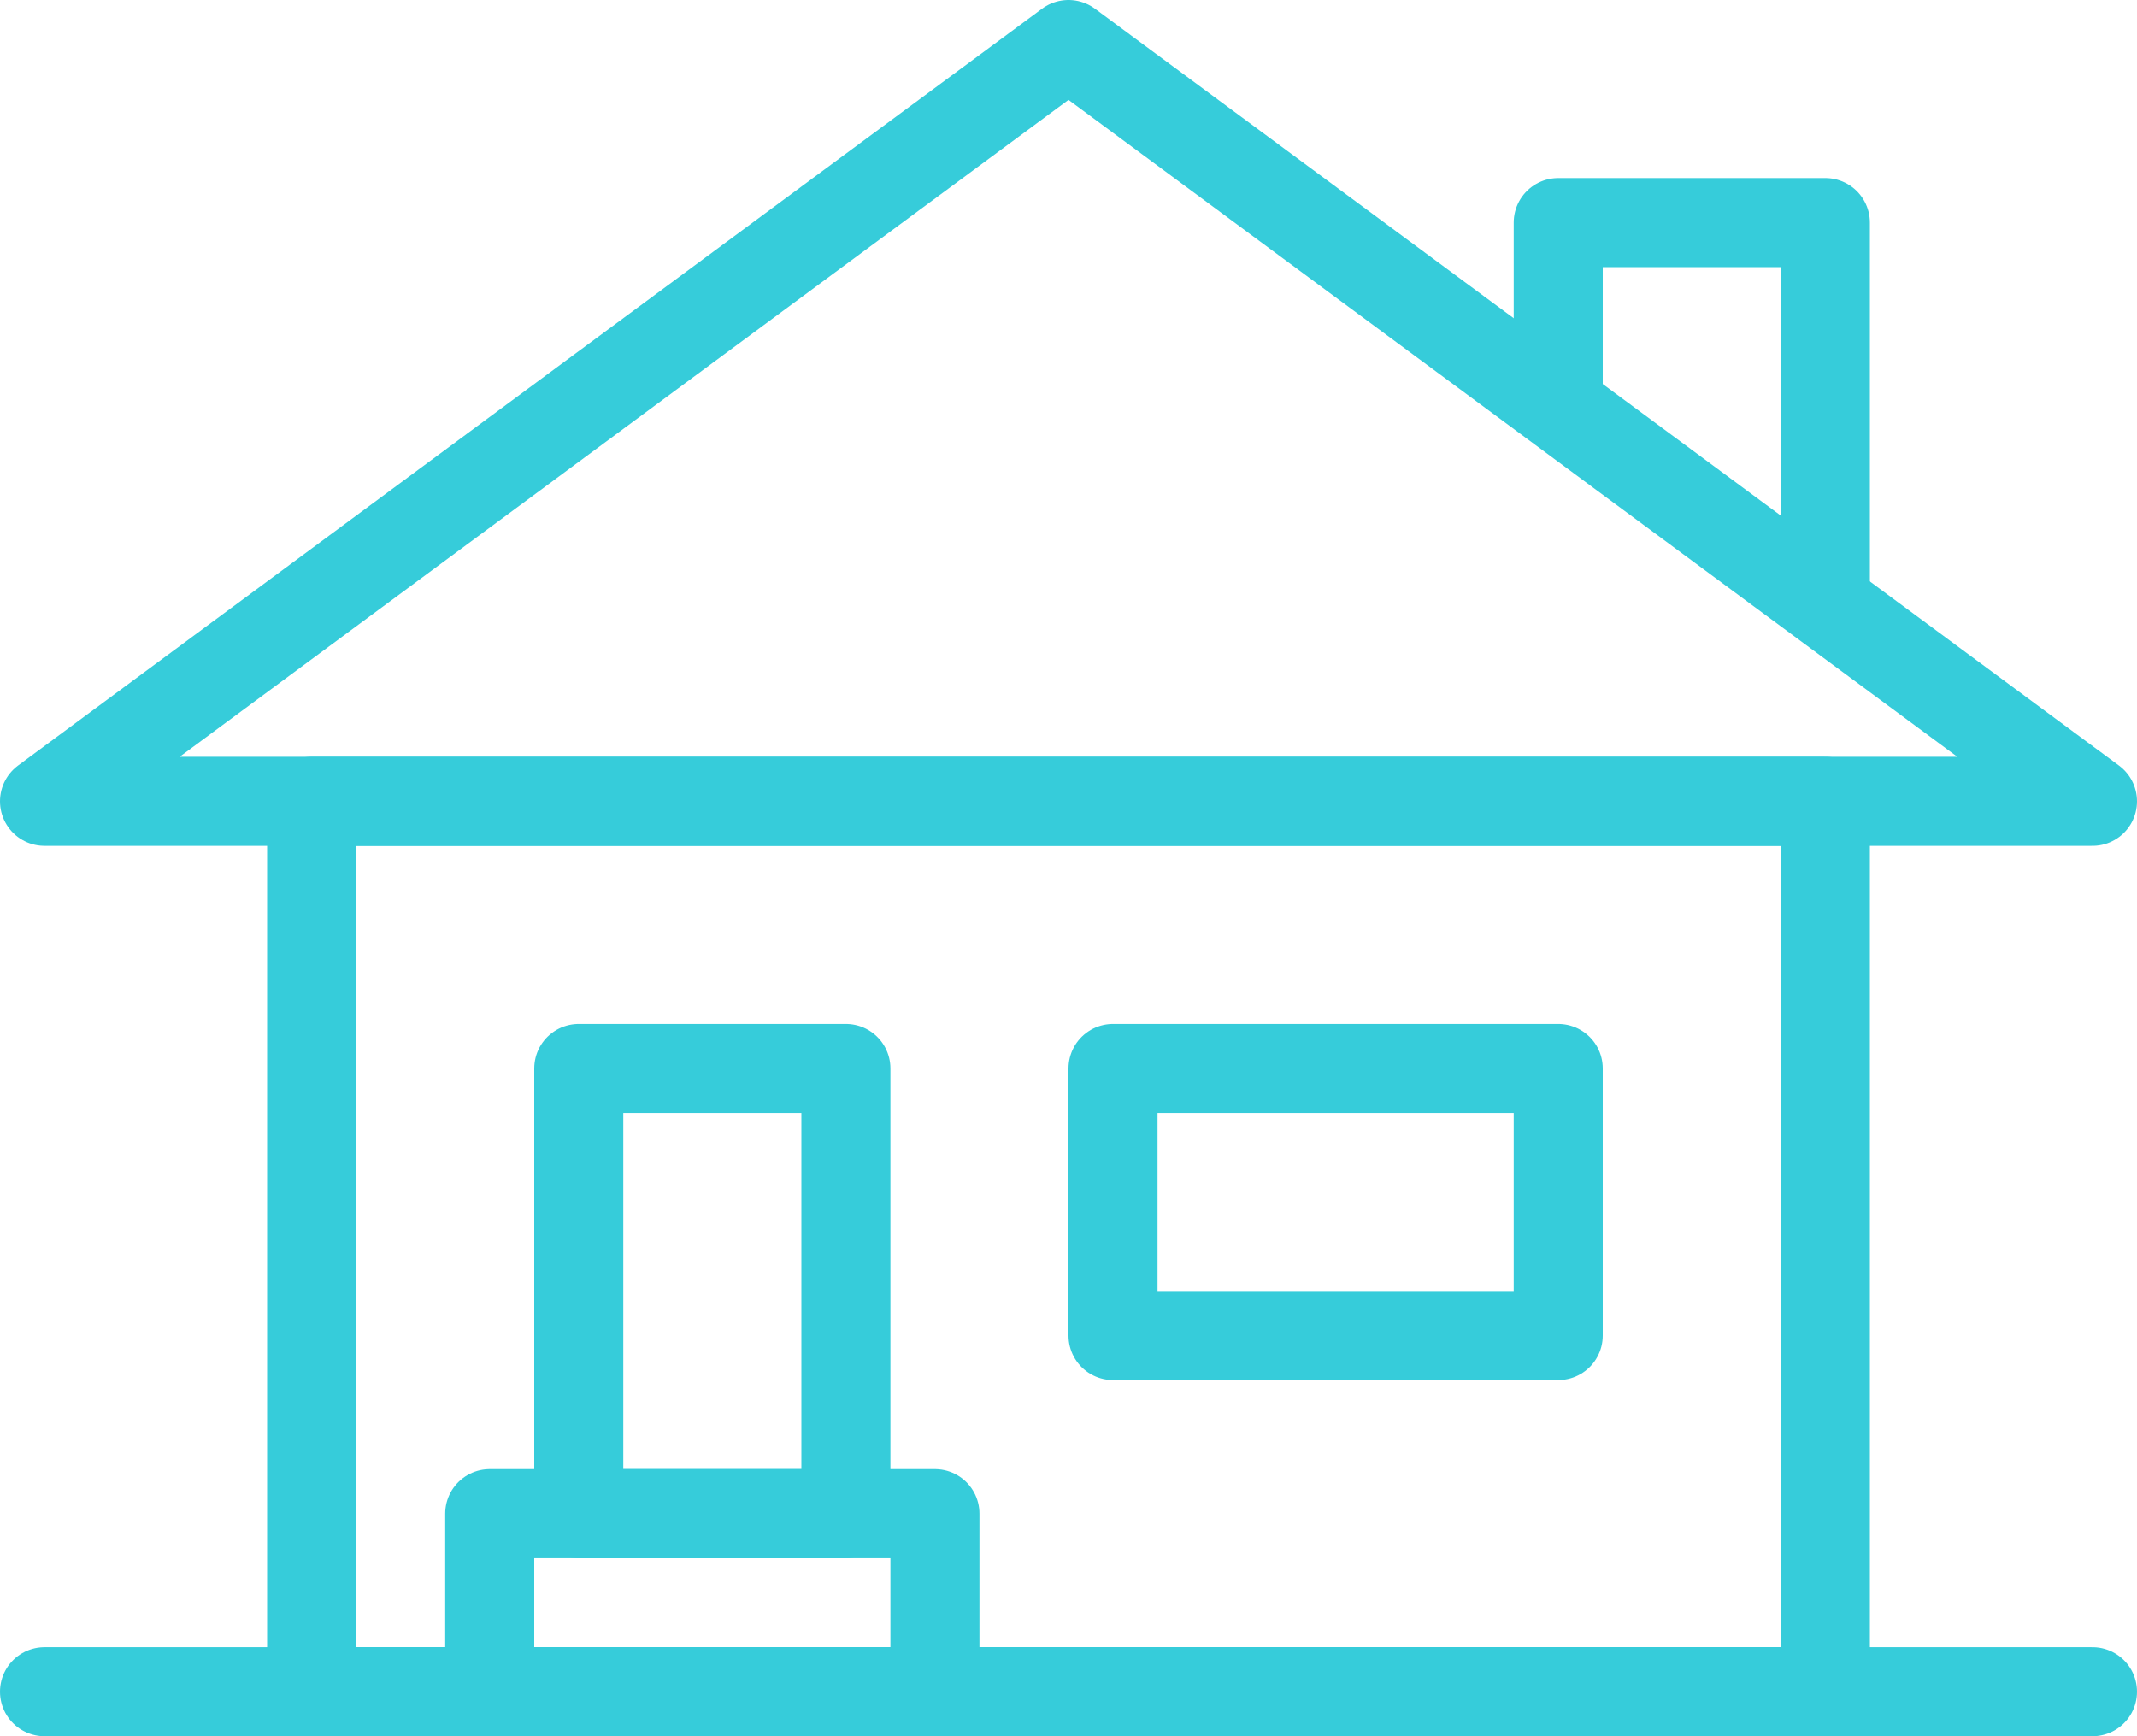 <svg xmlns="http://www.w3.org/2000/svg" xmlns:xlink="http://www.w3.org/1999/xlink" xmlns:svgjs="http://svgjs.com/svgjs" id="SvgjsSvg1052" width="48" height="39" viewBox="0 0 48 39"><title>Stroke 8071</title><desc>Created with Avocode.</desc><defs id="SvgjsDefs1053"></defs><path id="SvgjsPath1054" d="M634 2642L680 2642 " fill-opacity="0" fill="#ffffff" stroke-dasharray="0" stroke-linejoin="round" stroke-linecap="round" stroke-opacity="1" stroke="#36ccda" stroke-miterlimit="50" stroke-width="2" transform="matrix(1,0,0,1,-633,-2604)"></path><path id="SvgjsPath1055" d="M674 2622L640 2622L640 2642L674 2642Z " fill-opacity="0" fill="#ffffff" stroke-dasharray="0" stroke-linejoin="round" stroke-linecap="round" stroke-opacity="1" stroke="#36ccda" stroke-miterlimit="50" stroke-width="2" transform="matrix(1,0,0,1,-633,-2604)"></path><path id="SvgjsPath1056" d="M657 2605L634 2622L680 2622Z " fill-opacity="0" fill="#ffffff" stroke-dasharray="0" stroke-linejoin="round" stroke-linecap="round" stroke-opacity="1" stroke="#36ccda" stroke-miterlimit="50" stroke-width="2" transform="matrix(1,0,0,1,-633,-2604)"></path><path id="SvgjsPath1057" d="M674 2617.58L674 2609L668 2609L668 2613.16 " fill-opacity="0" fill="#ffffff" stroke-dasharray="0" stroke-linejoin="round" stroke-linecap="butt" stroke-opacity="1" stroke="#36ccda" stroke-miterlimit="50" stroke-width="2" transform="matrix(1,0,0,1,-633,-2604)"></path><path id="SvgjsPath1058" d="M652 2628L646 2628L646 2638L652 2638Z " fill-opacity="0" fill="#ffffff" stroke-dasharray="0" stroke-linejoin="round" stroke-linecap="butt" stroke-opacity="1" stroke="#36ccda" stroke-miterlimit="50" stroke-width="2" transform="matrix(1,0,0,1,-633,-2604)"></path><path id="SvgjsPath1059" d="M668 2634L658 2634L658 2628L668 2628Z " fill-opacity="0" fill="#ffffff" stroke-dasharray="0" stroke-linejoin="round" stroke-linecap="butt" stroke-opacity="1" stroke="#36ccda" stroke-miterlimit="50" stroke-width="2" transform="matrix(1,0,0,1,-633,-2604)"></path><path id="SvgjsPath1060" d="M654 2642L644 2642L644 2638L654 2638Z " fill-opacity="0" fill="#ffffff" stroke-dasharray="0" stroke-linejoin="round" stroke-linecap="butt" stroke-opacity="1" stroke="#36ccda" stroke-miterlimit="50" stroke-width="2" transform="matrix(1,0,0,1,-633,-2604)"></path></svg>